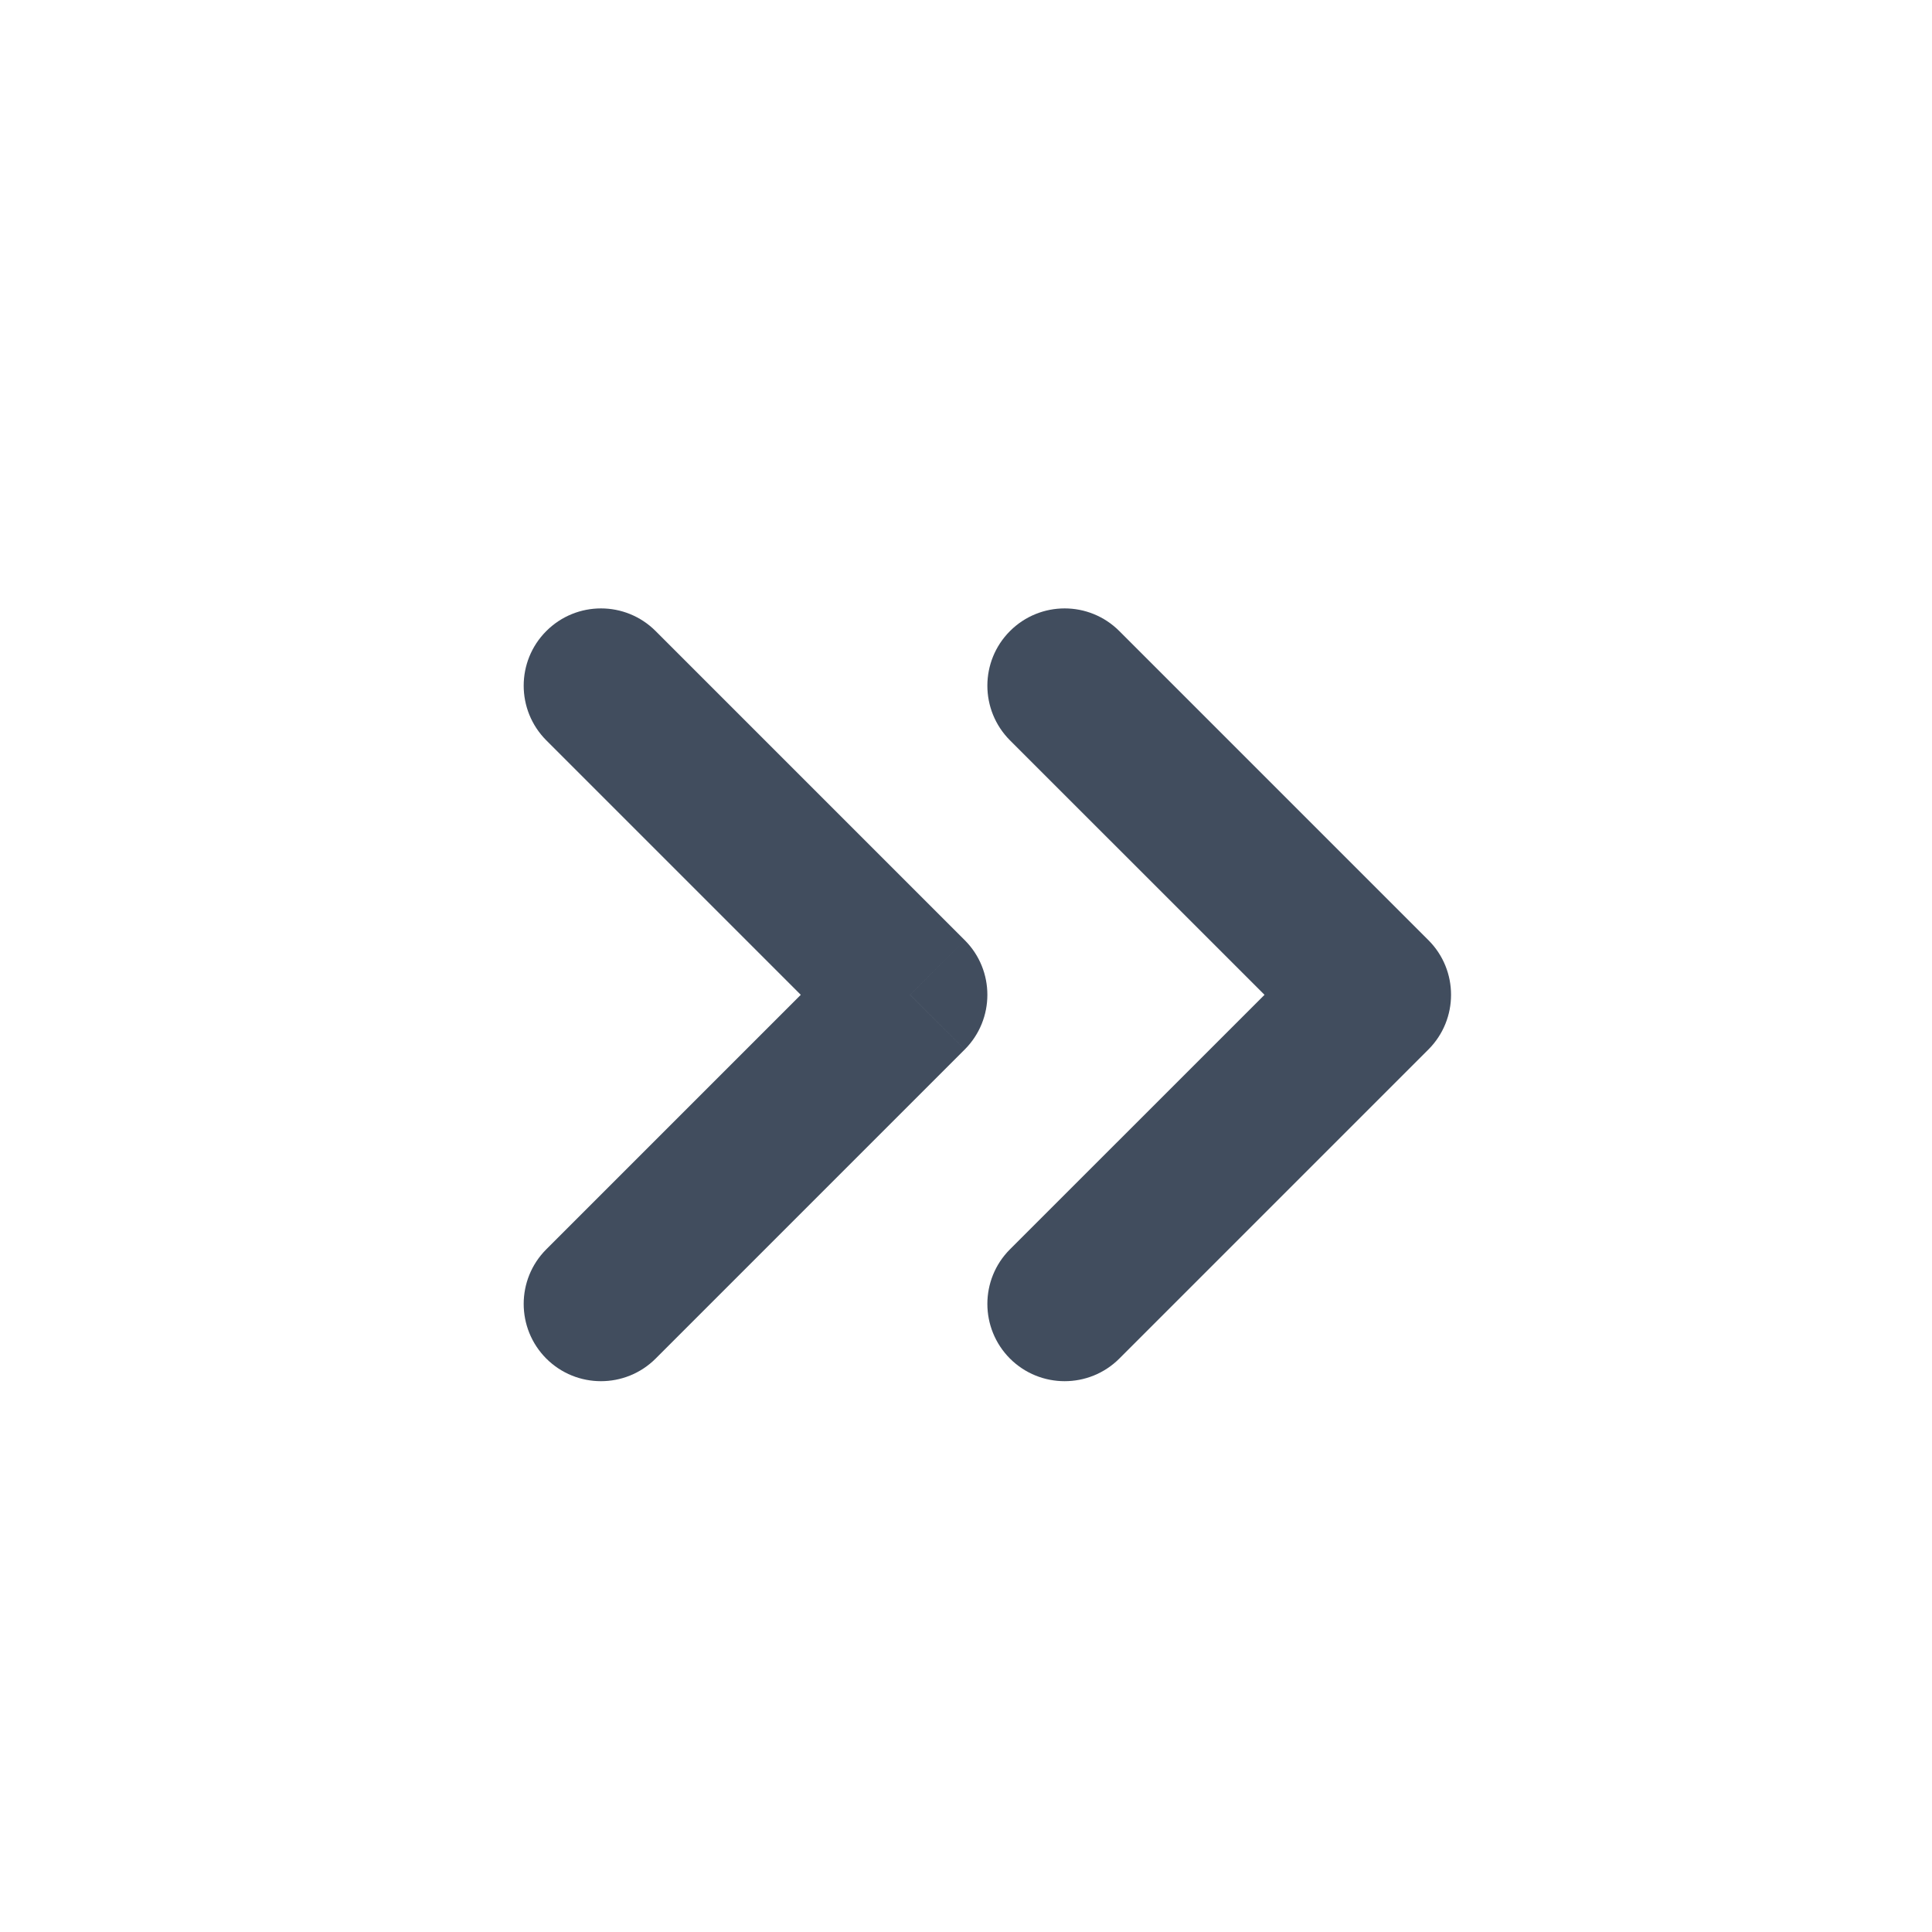 <svg width="25" height="25" viewBox="0 0 25 25" fill="none" xmlns="http://www.w3.org/2000/svg">
<path d="M14.484 8.166C14.093 7.775 13.46 7.775 13.069 8.166C12.679 8.556 12.679 9.189 13.069 9.58L14.484 8.166ZM17.777 12.873L18.484 13.58C18.874 13.189 18.874 12.556 18.484 12.166L17.777 12.873ZM13.069 16.166C12.679 16.556 12.679 17.189 13.069 17.58C13.46 17.97 14.093 17.97 14.484 17.58L13.069 16.166ZM13.069 9.58L17.07 13.58L18.484 12.166L14.484 8.166L13.069 9.58ZM17.07 12.166L13.069 16.166L14.484 17.58L18.484 13.58L17.07 12.166Z" fill="#414D5E"/>
<path d="M8.484 8.166C8.093 7.775 7.46 7.775 7.069 8.166C6.679 8.556 6.679 9.189 7.069 9.58L8.484 8.166ZM11.777 12.873L12.484 13.58C12.874 13.189 12.874 12.556 12.484 12.166L11.777 12.873ZM7.069 16.166C6.679 16.556 6.679 17.189 7.069 17.58C7.46 17.97 8.093 17.97 8.484 17.58L7.069 16.166ZM7.069 9.58L11.069 13.58L12.484 12.166L8.484 8.166L7.069 9.58ZM11.069 12.166L7.069 16.166L8.484 17.58L12.484 13.58L11.069 12.166Z" fill="#414D5E"/>
</svg>
